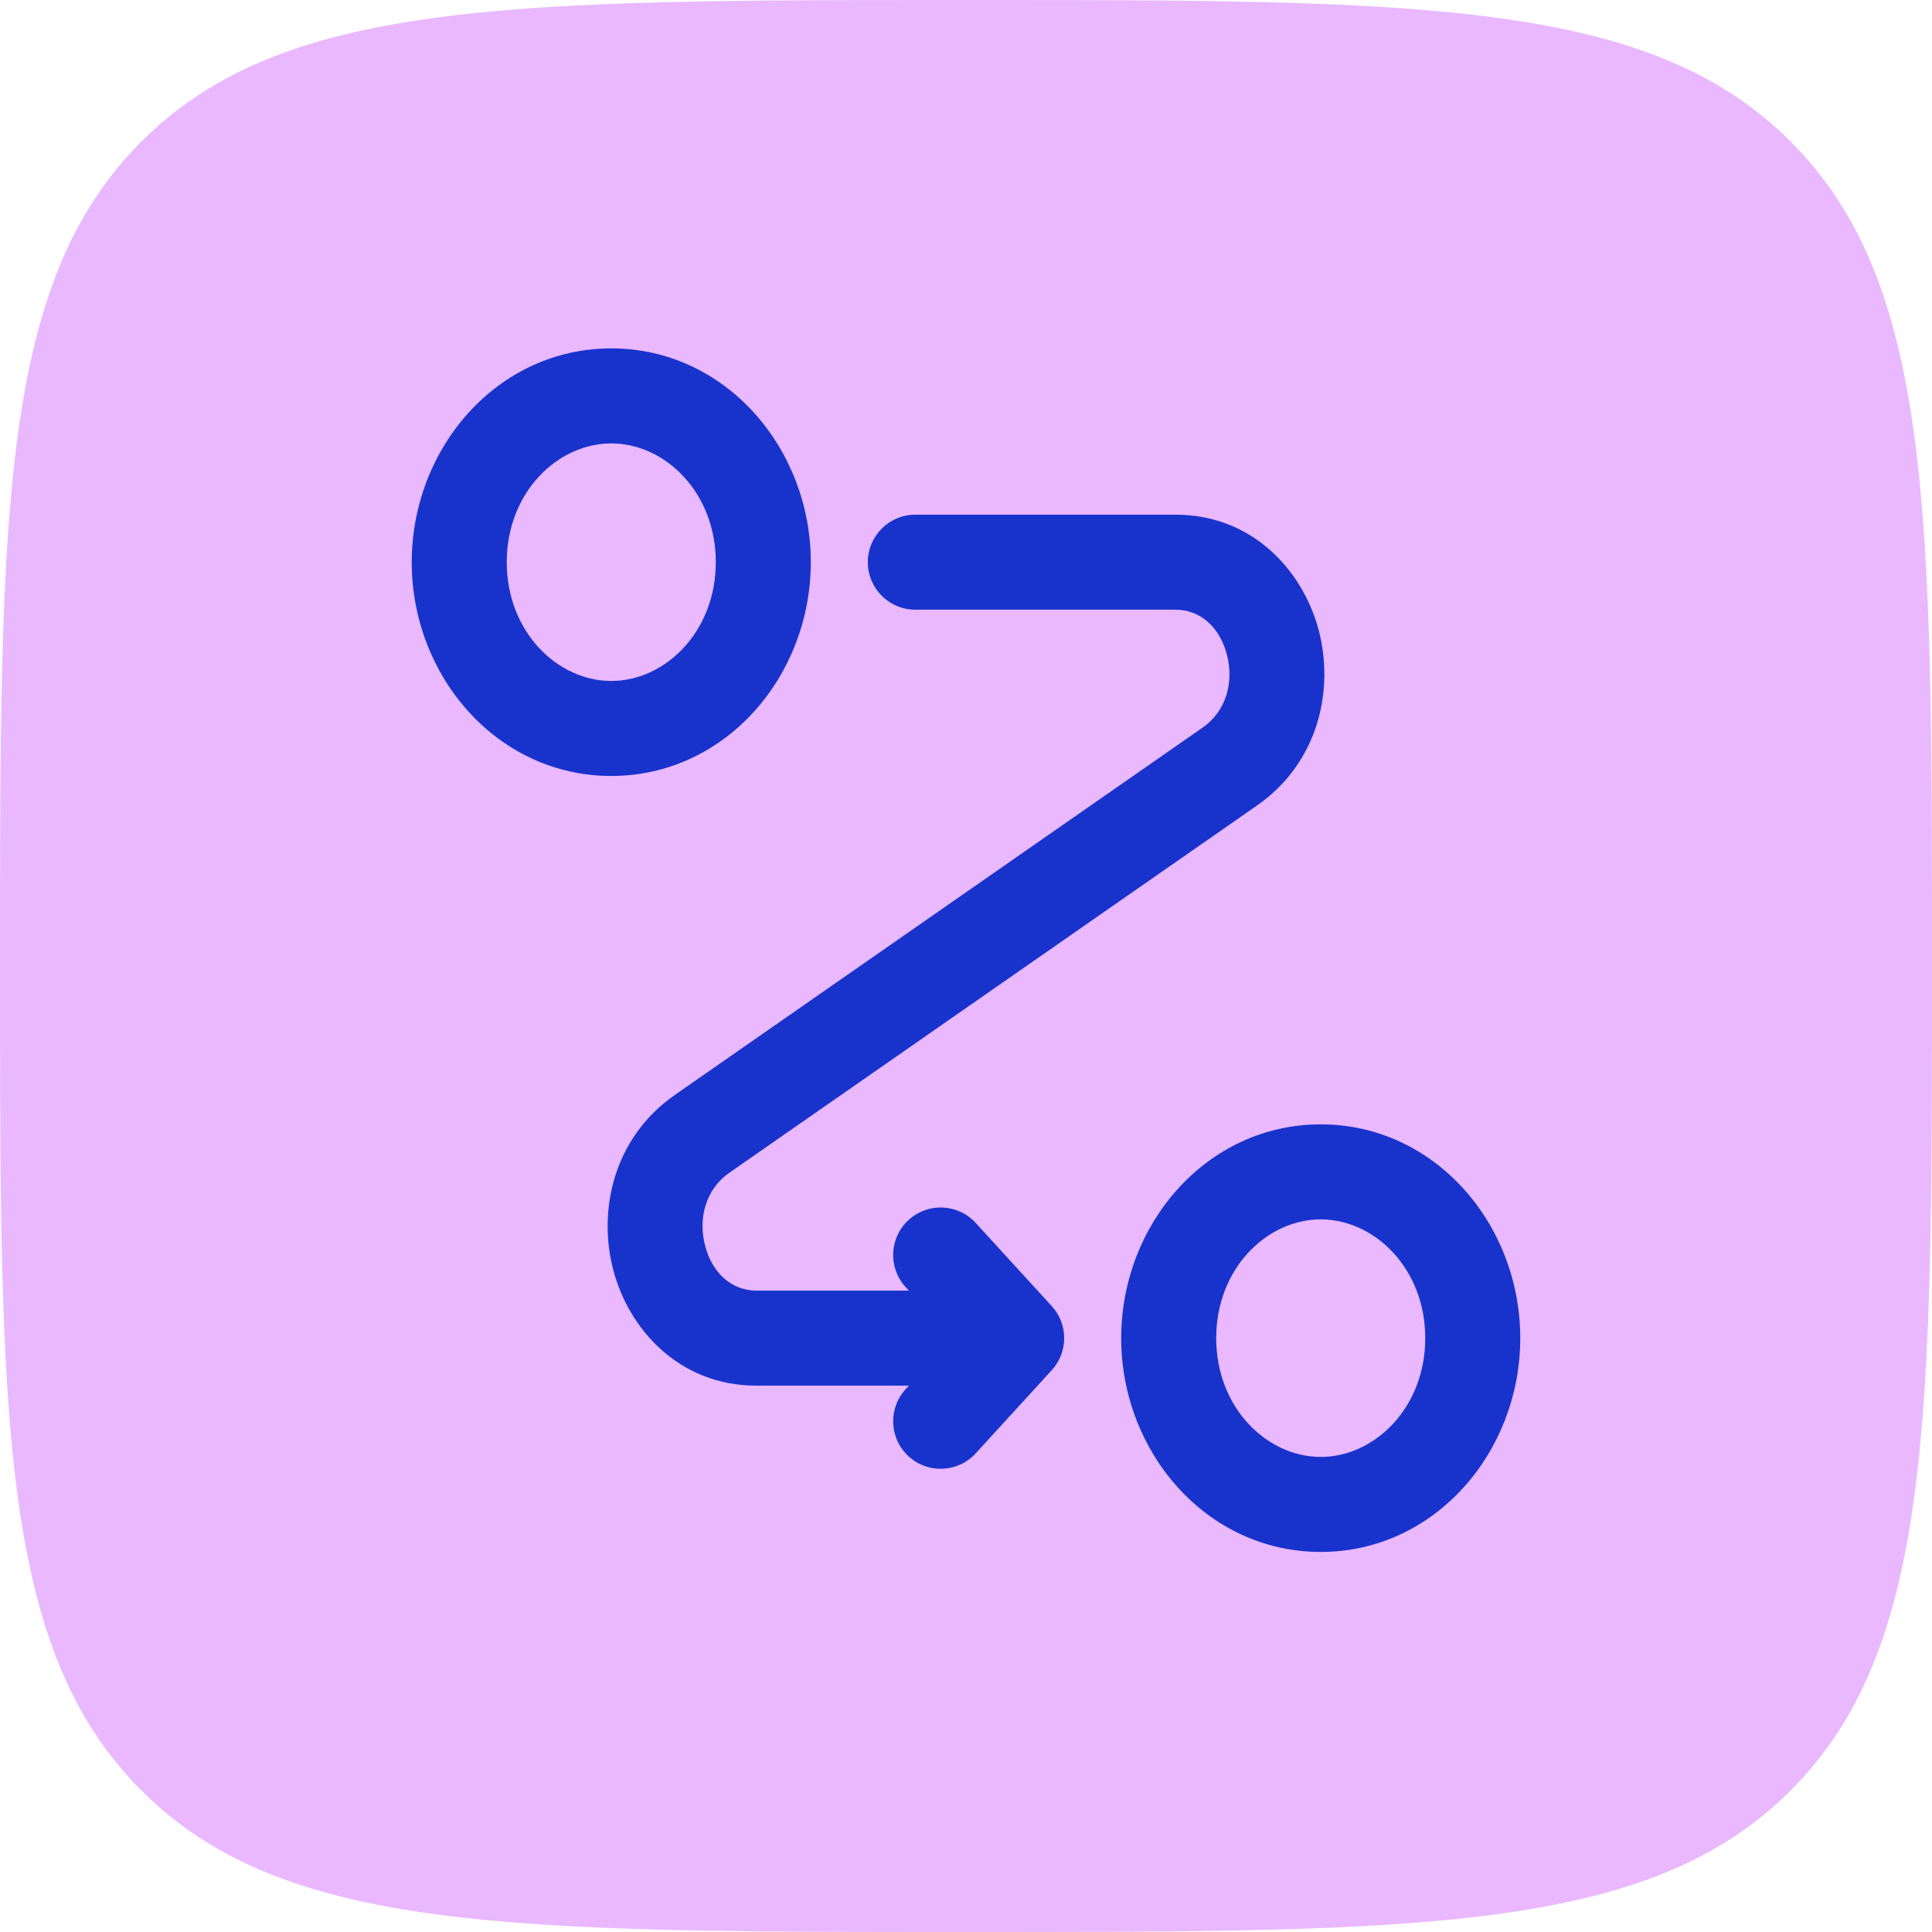 <svg width="61" height="61" viewBox="0 0 61 61" fill="none" xmlns="http://www.w3.org/2000/svg">
<path opacity="0.5" d="M0 30.5C0 16.122 0 8.933 4.467 4.467C8.933 0 16.122 0 30.5 0C44.878 0 52.067 0 56.534 4.467C61 8.933 61 16.122 61 30.5C61 44.878 61 52.067 56.534 56.534C52.067 61 44.878 61 30.5 61C16.122 61 8.933 61 4.467 56.534C0 52.067 0 44.878 0 30.5Z" fill="#D573FF"/>
<path d="M28.9 16.25C28.072 16.25 27.4 16.922 27.4 17.75C27.4 18.578 28.072 19.25 28.9 19.25V17.75V16.25ZM32.1 42.25L33.207 43.262C33.731 42.689 33.731 41.811 33.207 41.238L32.1 42.25ZM38.829 24.203L39.686 25.434L38.829 24.203ZM22.171 35.797L23.028 37.028L22.171 35.797ZM30.807 38.613C30.248 38.001 29.299 37.959 28.688 38.518C28.076 39.077 28.034 40.026 28.593 40.637L29.7 39.625L30.807 38.613ZM28.593 43.863C28.034 44.474 28.076 45.423 28.688 45.982C29.299 46.541 30.248 46.499 30.807 45.887L29.7 44.875L28.593 43.863ZM24.1 17.75H22.6C22.6 19.95 20.999 21.5 19.3 21.5V23V24.5C22.903 24.5 25.6 21.349 25.6 17.75H24.1ZM19.3 23V21.5C17.601 21.5 16 19.95 16 17.75H14.5H13C13 21.349 15.697 24.5 19.3 24.5V23ZM14.5 17.75H16C16 15.55 17.601 14 19.3 14V12.5V11C15.697 11 13 14.151 13 17.75H14.5ZM19.3 12.5V14C20.999 14 22.6 15.55 22.6 17.75H24.1H25.6C25.6 14.151 22.903 11 19.3 11V12.5ZM46.5 42.25H45C45 44.45 43.399 46 41.7 46V47.5V49C45.303 49 48 45.849 48 42.25H46.5ZM41.7 47.5V46C40.001 46 38.4 44.45 38.4 42.25H36.9H35.4C35.4 45.849 38.097 49 41.7 49V47.5ZM36.9 42.25H38.4C38.4 40.05 40.001 38.5 41.7 38.5V37V35.5C38.097 35.5 35.4 38.651 35.4 42.25H36.9ZM41.7 37V38.5C43.399 38.5 45 40.05 45 42.25H46.5H48C48 38.651 45.303 35.5 41.7 35.5V37ZM37.111 17.75V16.25H28.9V17.75V19.25H37.111V17.75ZM32.1 42.25V40.75H23.889V42.25V43.75H32.1V42.25ZM38.829 24.203L37.972 22.972L21.314 34.566L22.171 35.797L23.028 37.028L39.686 25.434L38.829 24.203ZM32.1 42.25L33.207 41.238L30.807 38.613L29.7 39.625L28.593 40.637L30.993 43.262L32.1 42.25ZM32.1 42.25L30.993 41.238L28.593 43.863L29.7 44.875L30.807 45.887L33.207 43.262L32.1 42.25ZM23.889 42.25V40.75C23.125 40.75 22.502 40.229 22.266 39.343C22.029 38.453 22.291 37.541 23.028 37.028L22.171 35.797L21.314 34.566C19.35 35.933 18.87 38.247 19.367 40.114C19.865 41.985 21.452 43.75 23.889 43.75V42.25ZM37.111 17.75V19.25C37.875 19.25 38.498 19.771 38.734 20.657C38.971 21.547 38.709 22.459 37.972 22.972L38.829 24.203L39.686 25.434C41.65 24.067 42.13 21.753 41.633 19.886C41.135 18.015 39.548 16.25 37.111 16.25V17.75Z" fill="#1833CC"/>
</svg>
